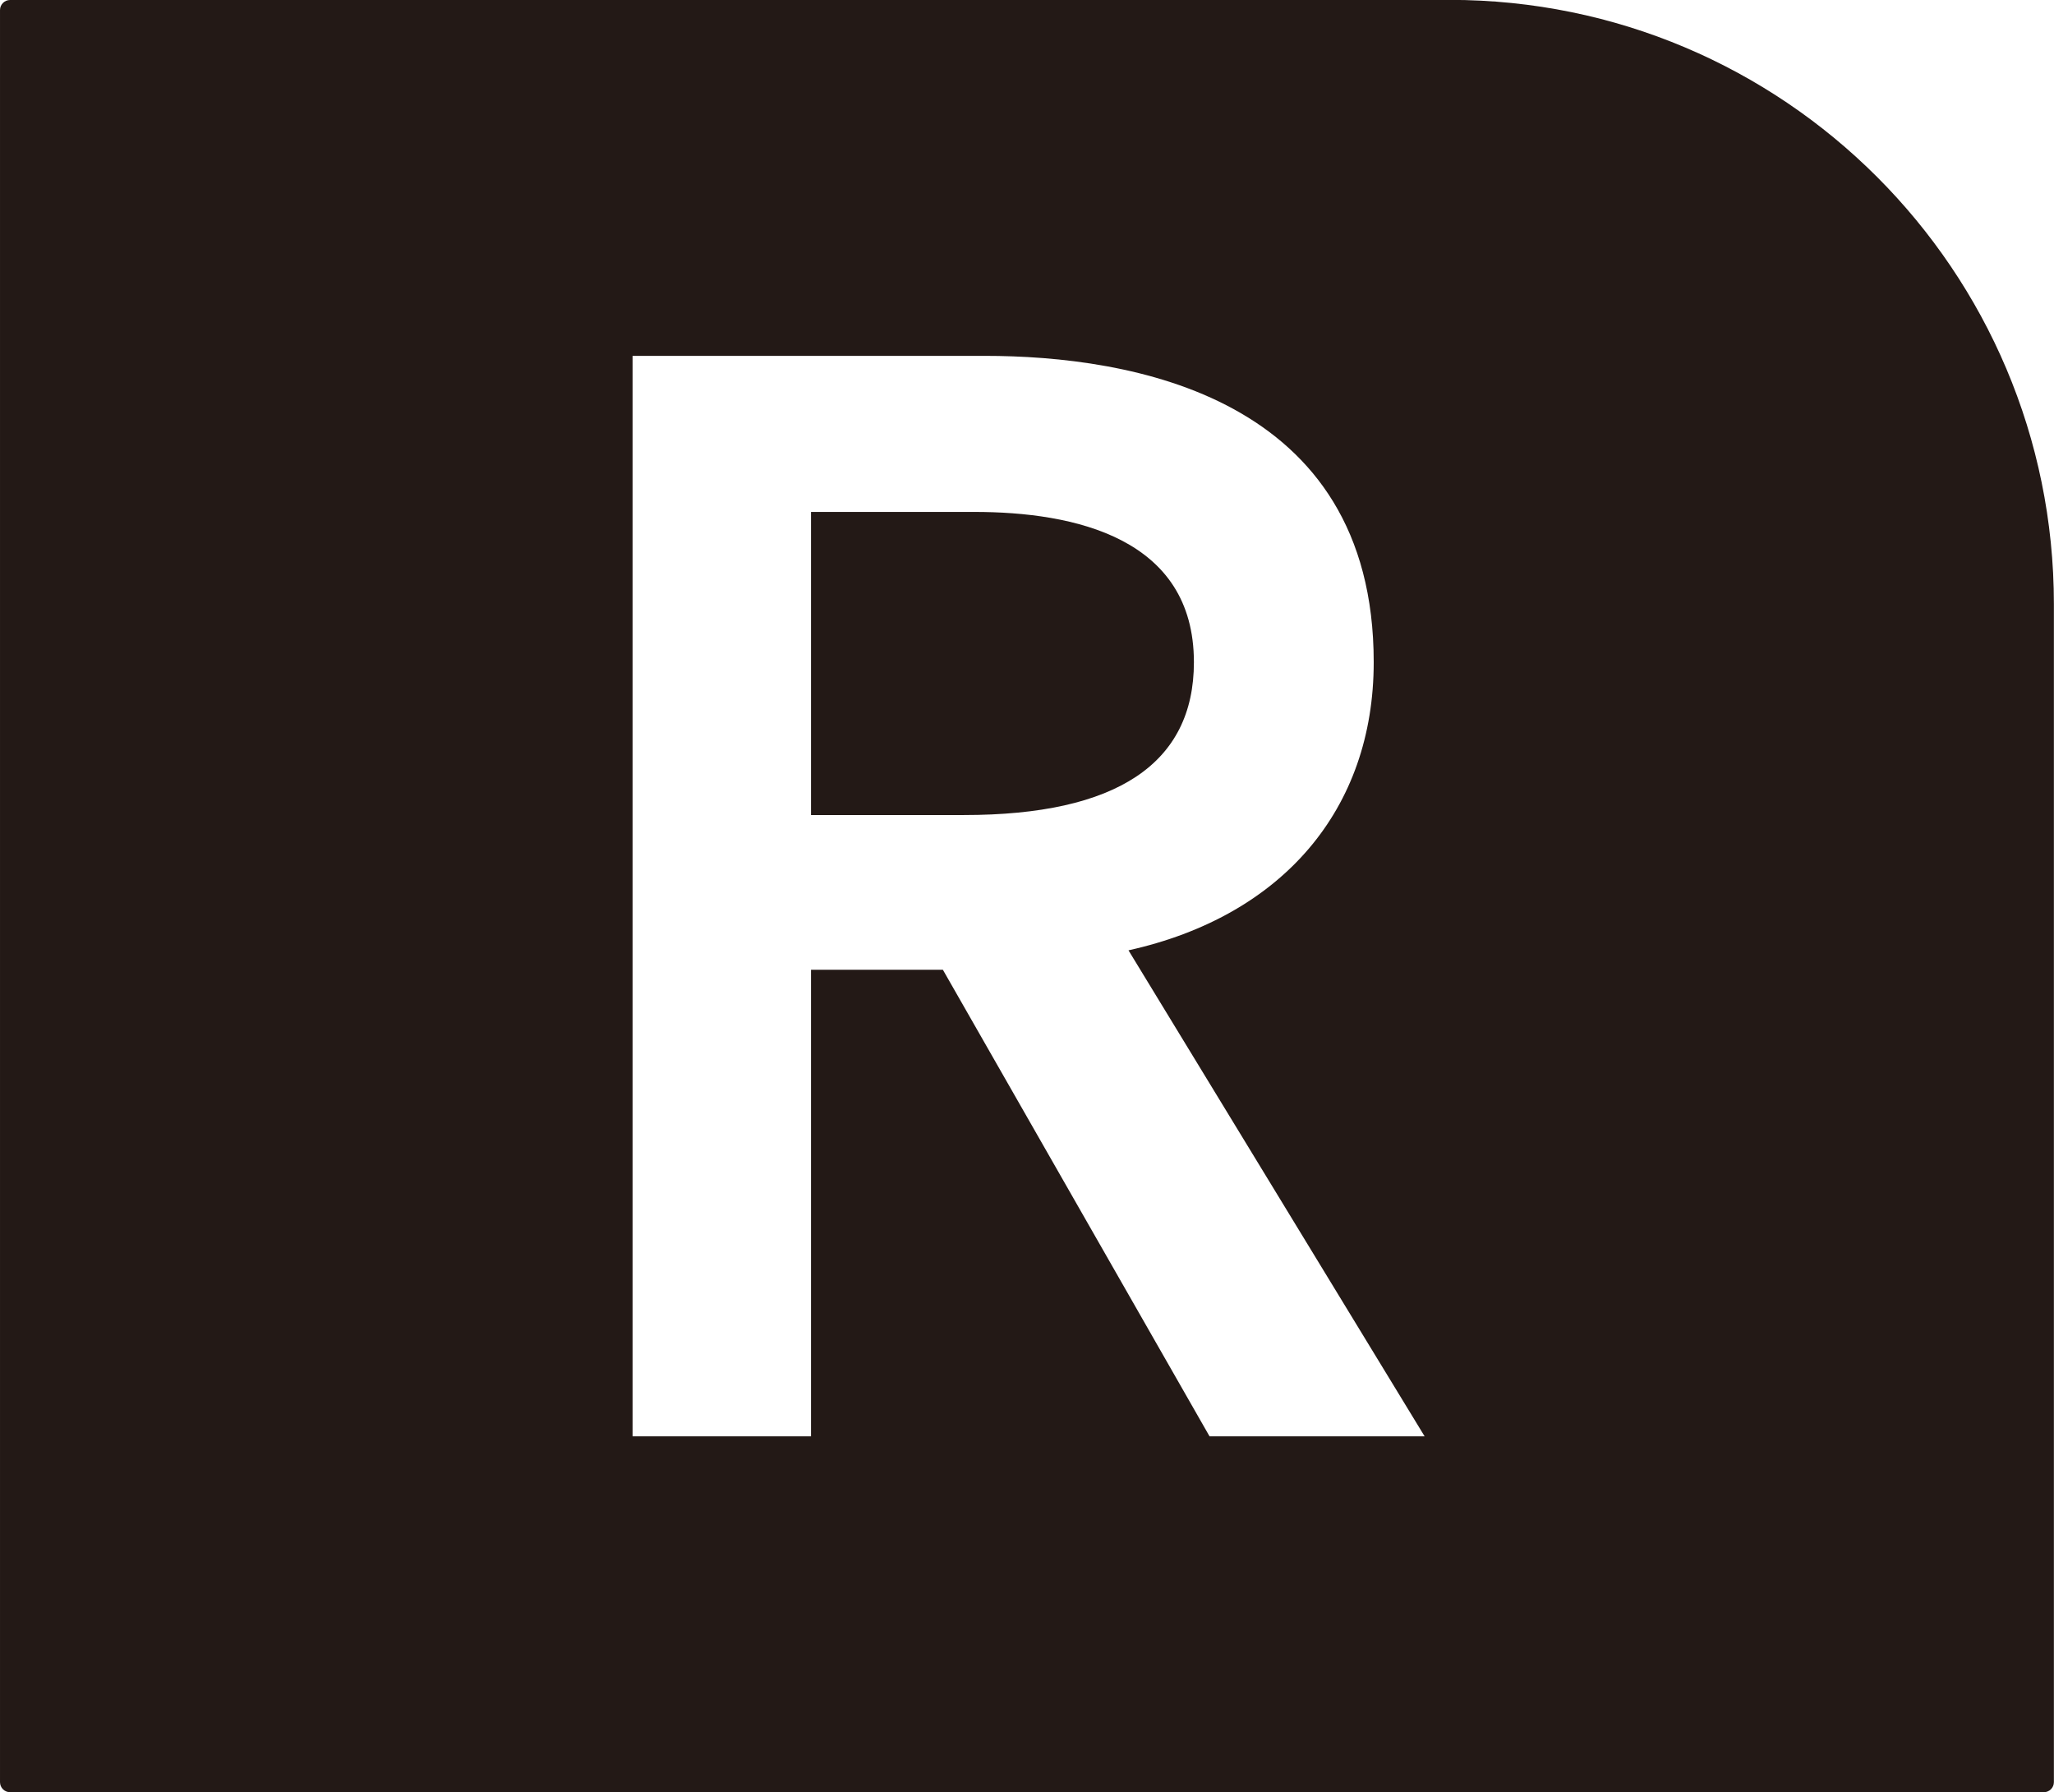 <svg height="15.699mm" viewBox="0 0 17.992 15.699" width="17.992mm" xmlns="http://www.w3.org/2000/svg"><path d="m181.379 145.272c0-1.088-1.046-1.316-1.924-1.316h-1.43v2.655h1.34c1.336 0 2.014-.45 2.014-1.339m.137 6.781-2.336-4.087h-1.155v4.087h-1.563v-9.464h3.084c1.272 0 3.408.349 3.408 2.683 0 1.289-.8 2.225-2.148 2.524l2.594 4.257zm2.105-12.581h-12.612c-.049 0-.088.04-.088.088v15.522c0 .049.04.088.088.088h17.815c.049 0 .088-.04.088-.088v-10.319c0-2.923-2.369-5.292-5.292-5.292" fill="#231916" transform="translate(-170.921 -139.472)"/></svg>